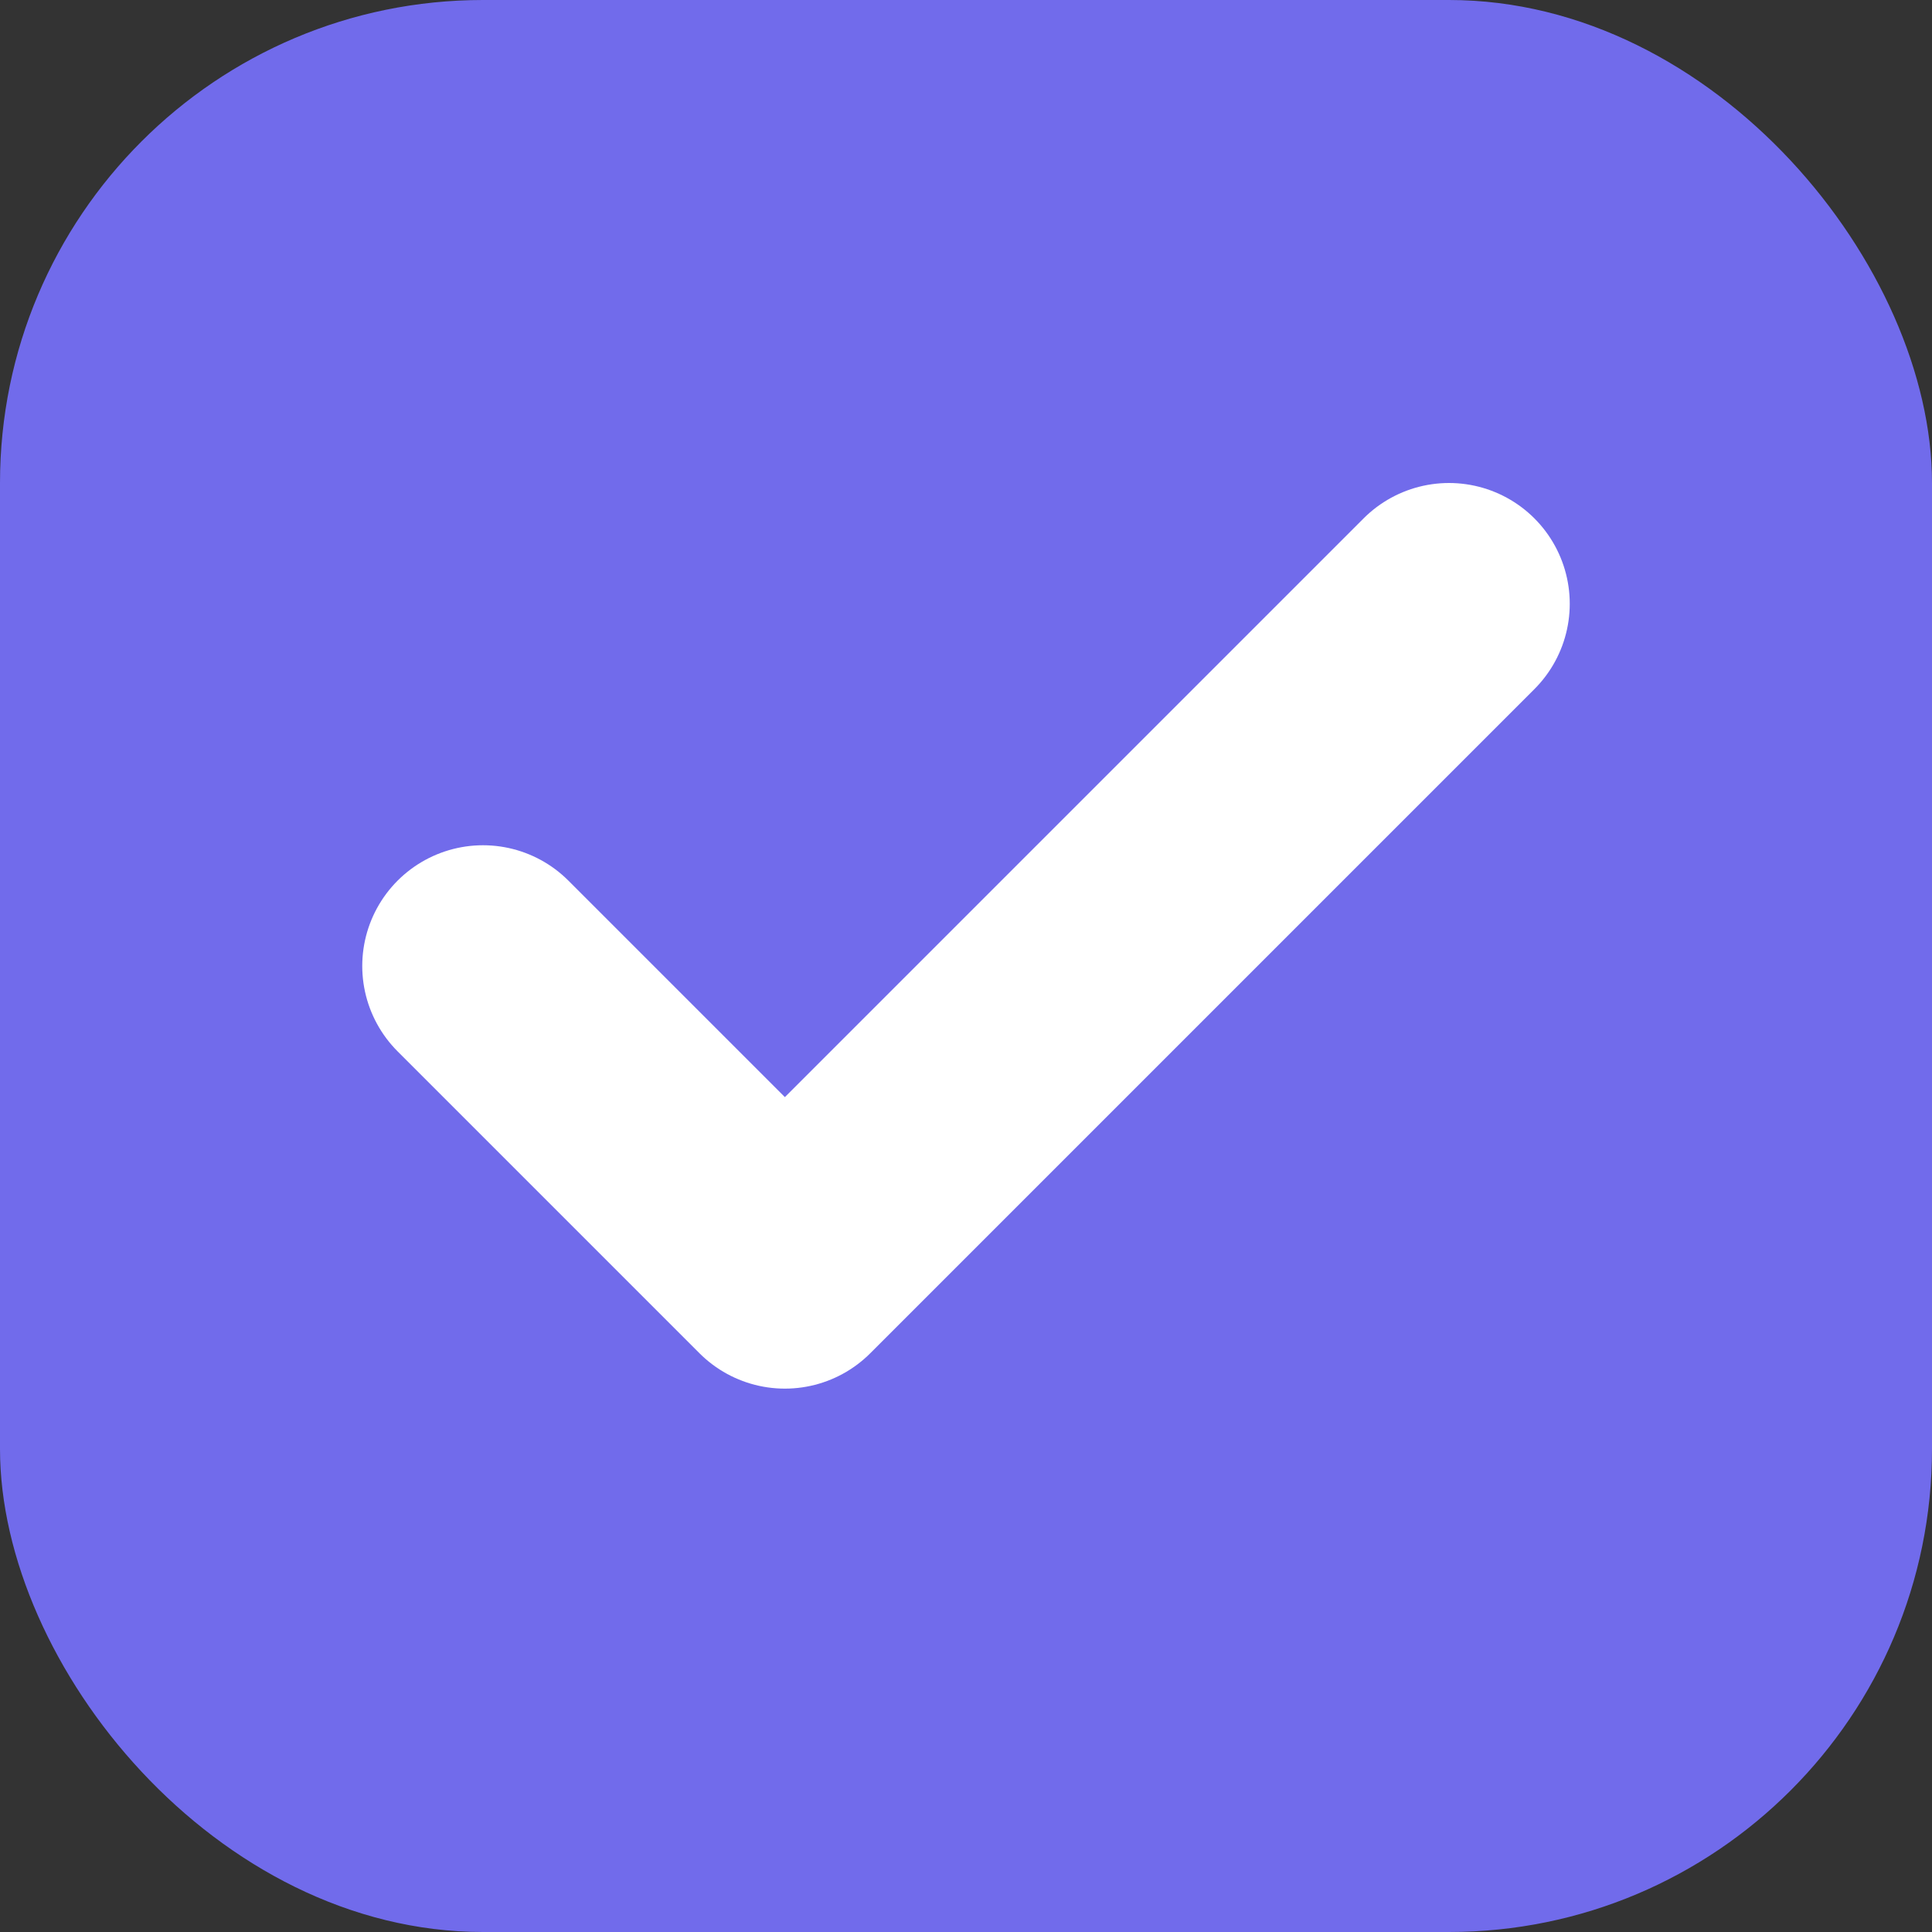 <?xml version="1.0" encoding="UTF-8"?> <svg xmlns="http://www.w3.org/2000/svg" width="16" height="16" viewBox="0 0 16 16" fill="none"><rect x="0" y="0" width="16" height="16" fill="#333333" stroke="none"/><rect width="16" height="16" rx="4" fill="#716BEB"></rect><path d="M12 5L6.5 10.5L4 8" stroke="white" stroke-width="2" stroke-linecap="round" stroke-linejoin="round"></path></svg> 
